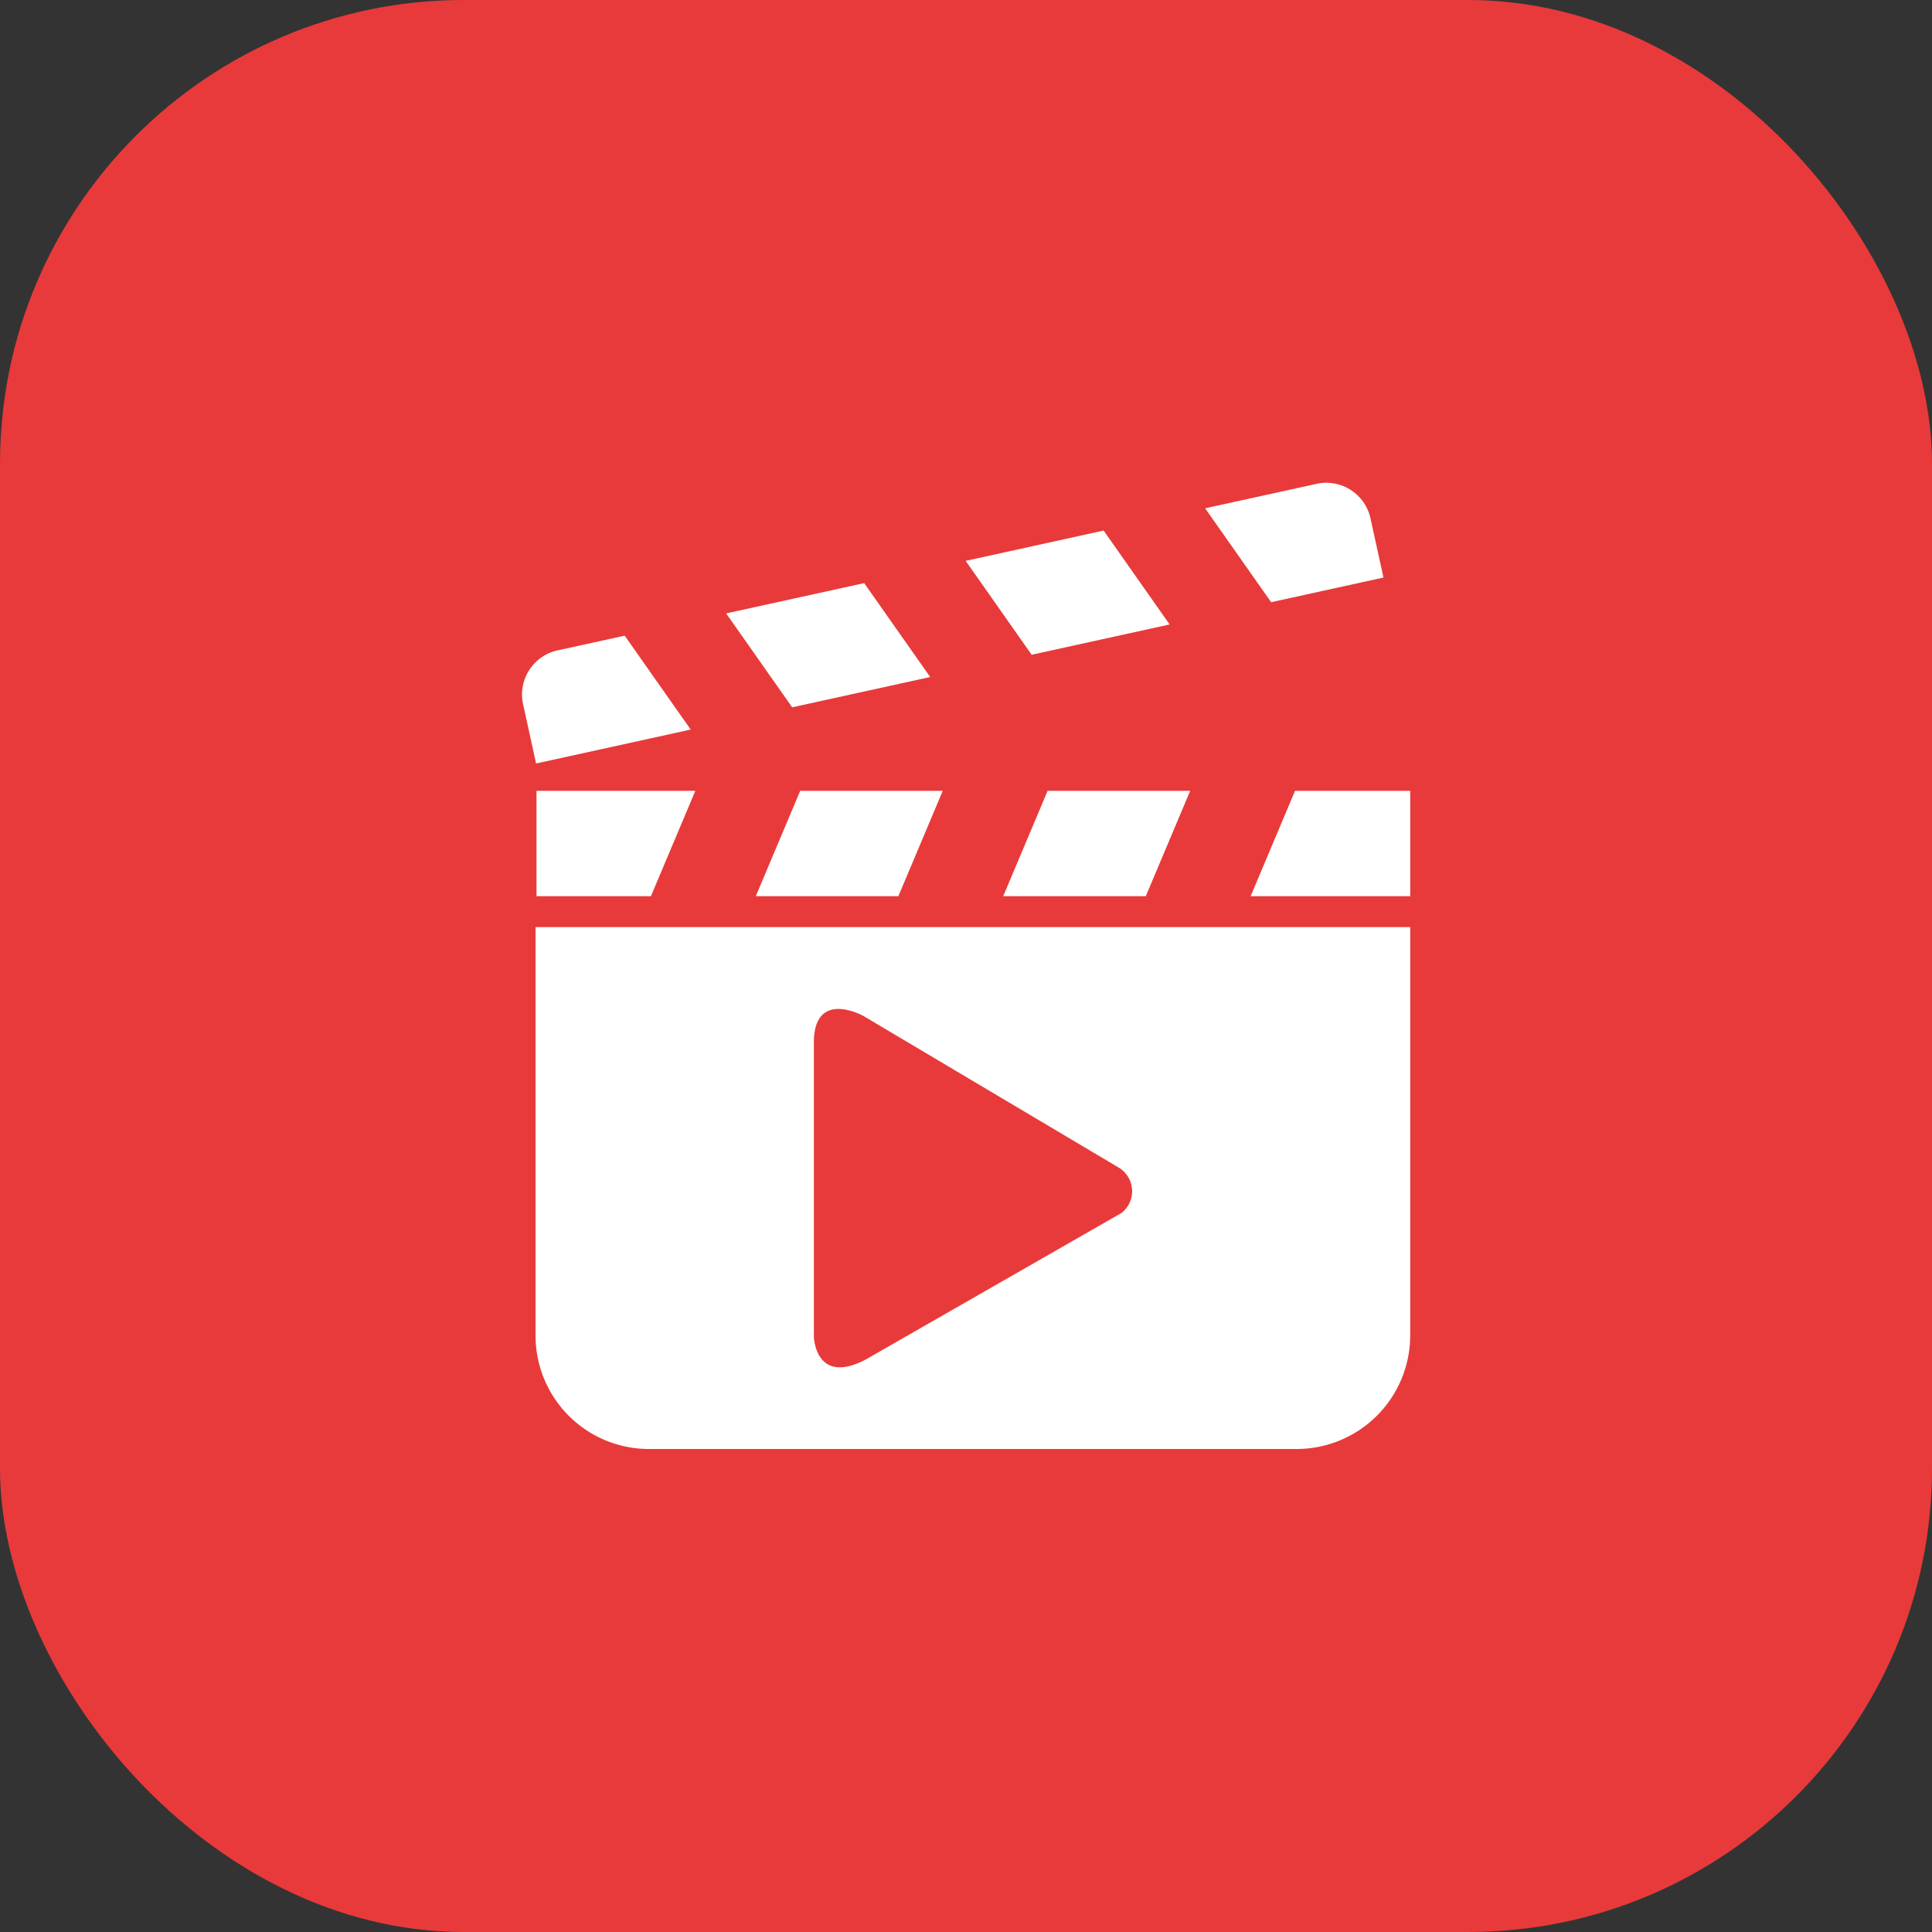 <svg xmlns="http://www.w3.org/2000/svg" viewBox="0 0 50 50"><rect x="0" y="0" width="50" height="50" fill="#333333" stroke="none"/><defs><style>.a{fill:#e83a3a;}.b{fill:#fff;}</style></defs><title>Ресурс 10</title><rect class="a" width="50" height="50" rx="12" ry="12"/><path class="b" d="M16.167,16.451l1.708,2.43-4.001.878-.345-1.572a1.171,1.171,0,0,1,.938-1.363Z"/><polygon class="b" points="22.365 15.091 24.073 17.521 20.501 18.305 18.793 15.875 22.365 15.091"/><polygon class="b" points="28.562 13.731 30.27 16.161 26.699 16.945 24.991 14.515 28.562 13.731"/><path class="b" d="M35.459,13.375,35.804,14.947l-2.907.638-1.708-2.43,2.847-.625A1.172,1.172,0,0,1,35.459,13.375Z"/><polygon class="b" points="13.885 20.467 17.995 20.467 16.846 23.193 13.885 23.193 13.885 20.467"/><polygon class="b" points="20.709 20.467 24.398 20.467 23.25 23.193 19.56 23.193 20.709 20.467"/><polygon class="b" points="27.112 20.467 30.802 20.467 29.653 23.193 25.963 23.193 27.112 20.467"/><polygon class="b" points="36.496 20.467 36.496 23.193 32.366 23.193 33.515 20.467 36.496 20.467"/><path class="b" d="M13.86,23.993V34.567A2.935,2.935,0,0,0,16.797,37.5H33.55a2.942,2.942,0,0,0,2.946-2.933V23.993Zm15.167,7.397L22.409,35.182c-1.31.689-1.346-.586-1.346-.586V26.944c.025-1.345,1.276-.655,1.276-.655l6.617,3.93A.714.714,0,0,1,29.027,31.39Z"/></svg>